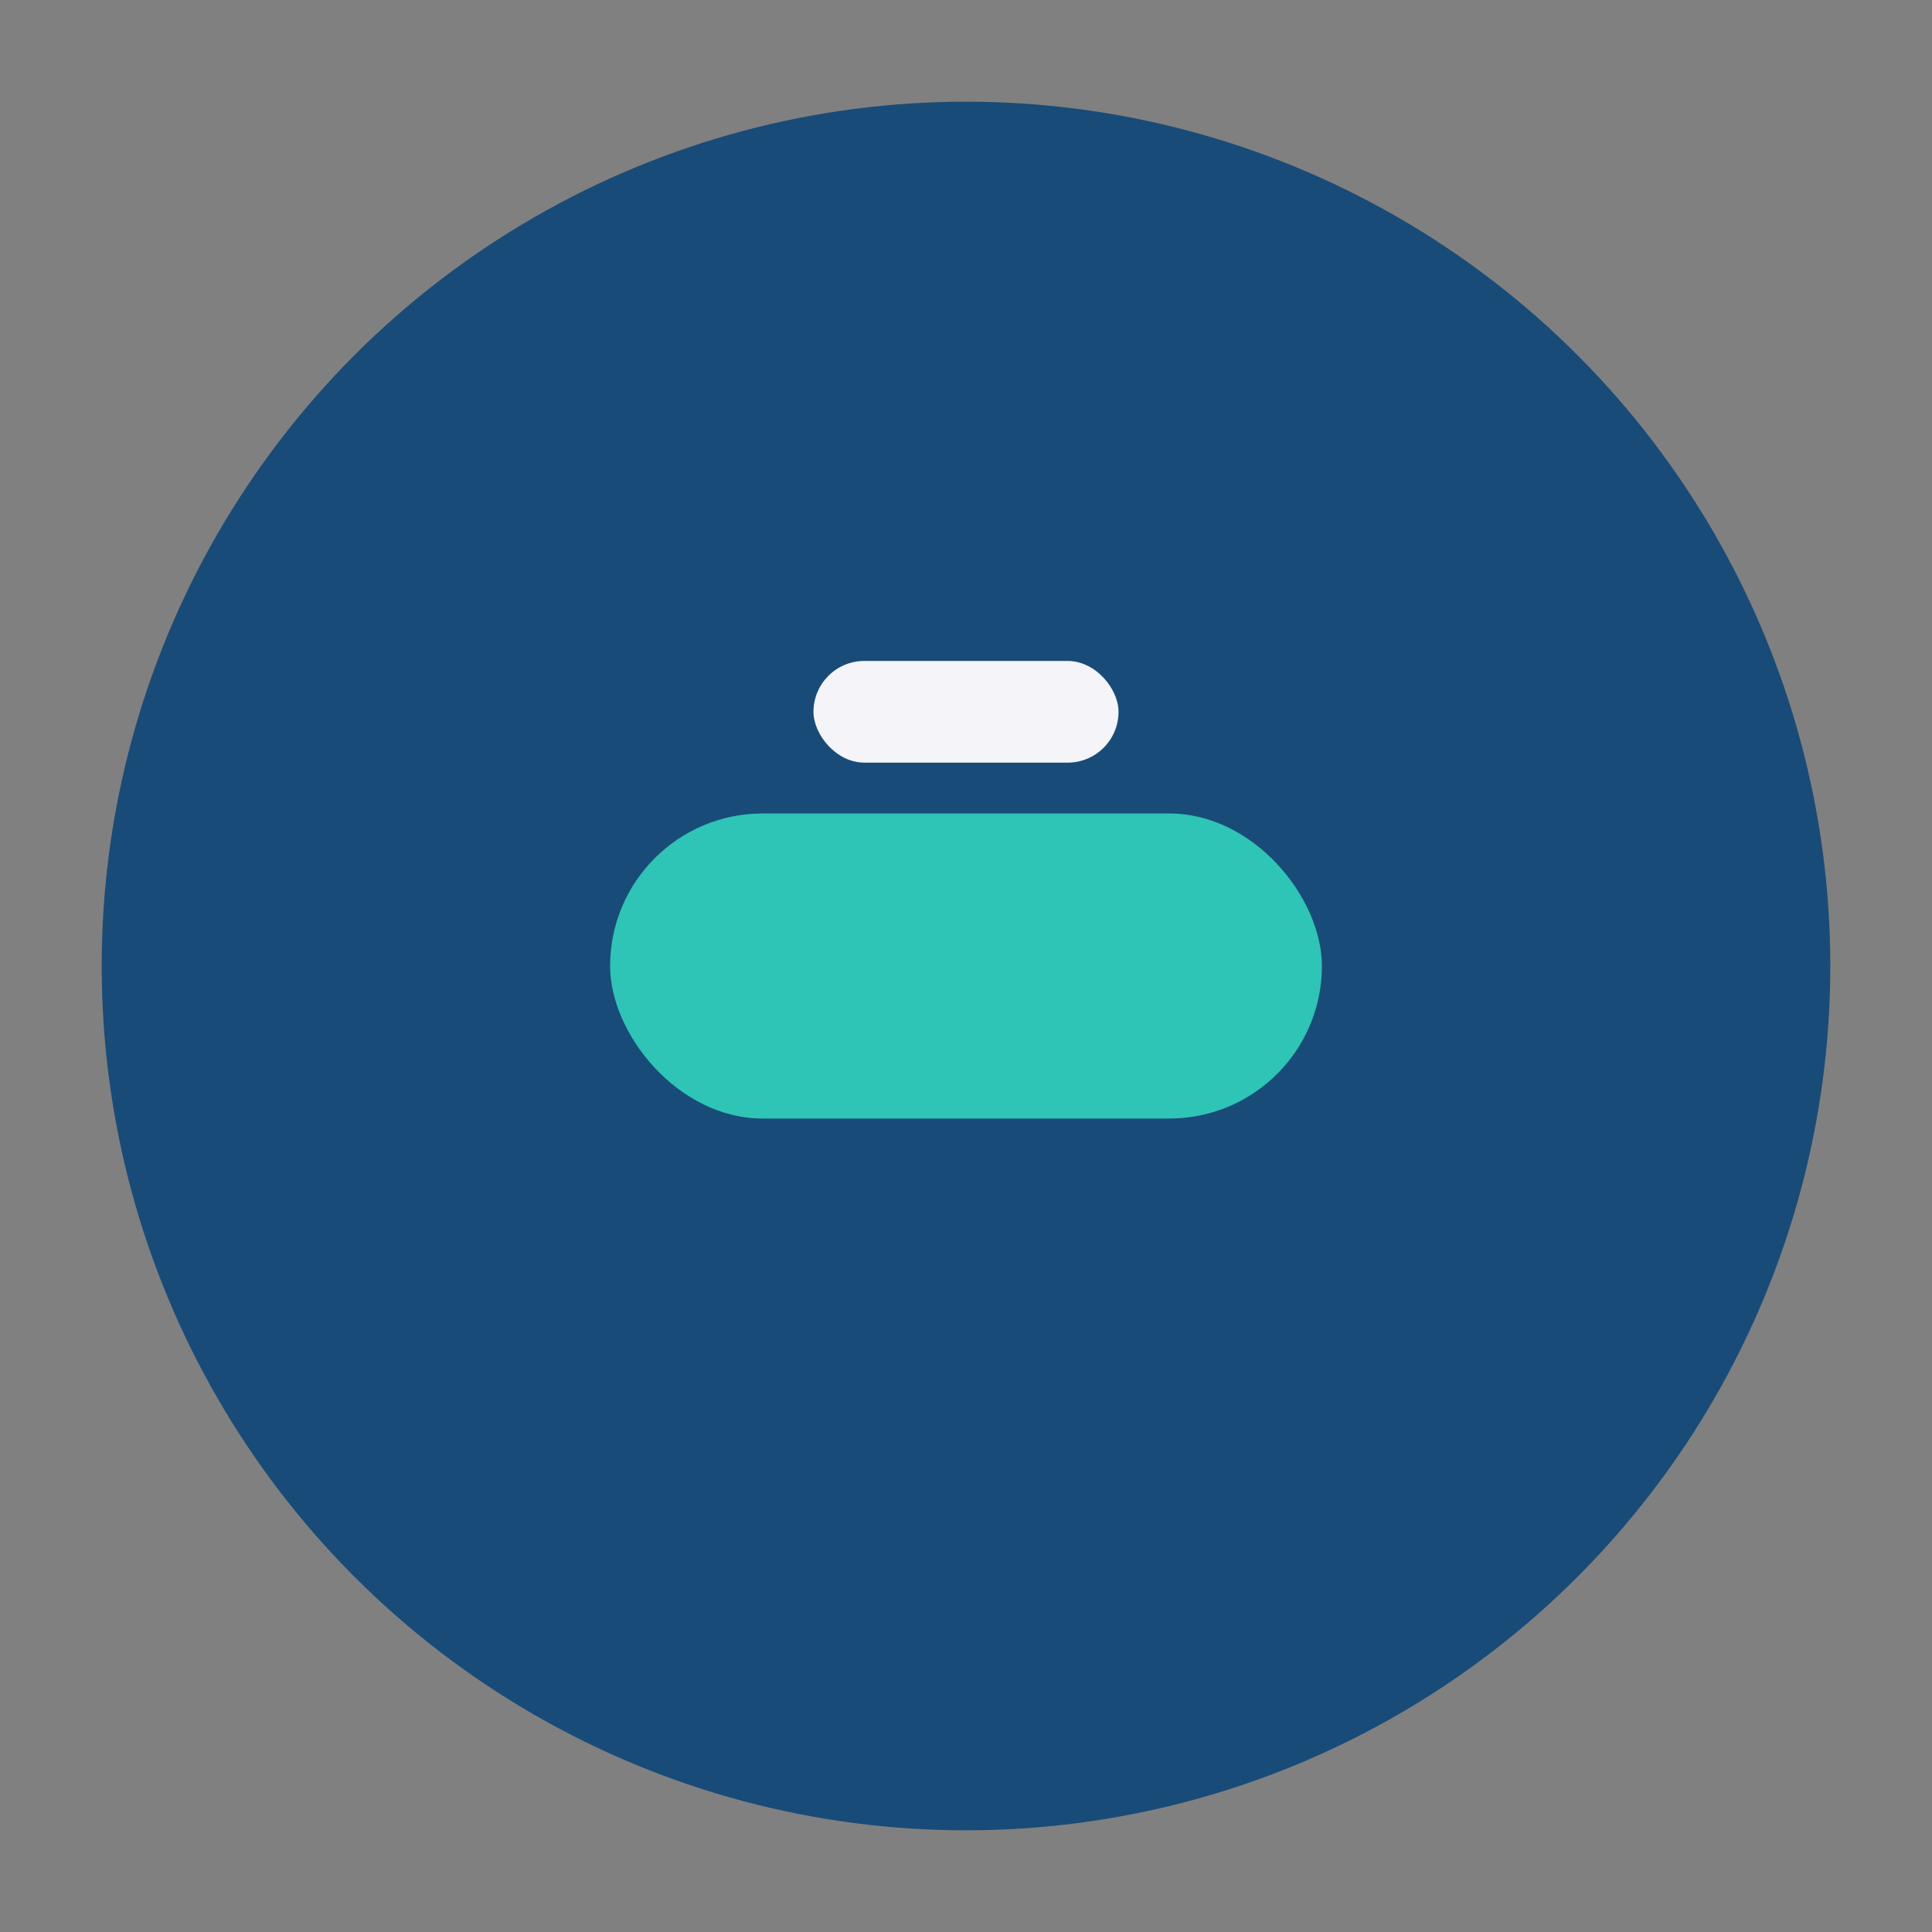 <?xml version="1.0" encoding="UTF-8"?>
<svg xmlns="http://www.w3.org/2000/svg" width="38" height="38" viewBox="0 0 38 38"><rect x="0" y="0" width="38" height="38" fill="#808080" stroke="none"/><circle cx="19" cy="19" r="17" fill="#194b78"/><rect x="12" y="16" width="14" height="6" rx="3" fill="#2ec4b6"/><rect x="16" y="13" width="6" height="2" rx="1" fill="#f4f4f9"/></svg>